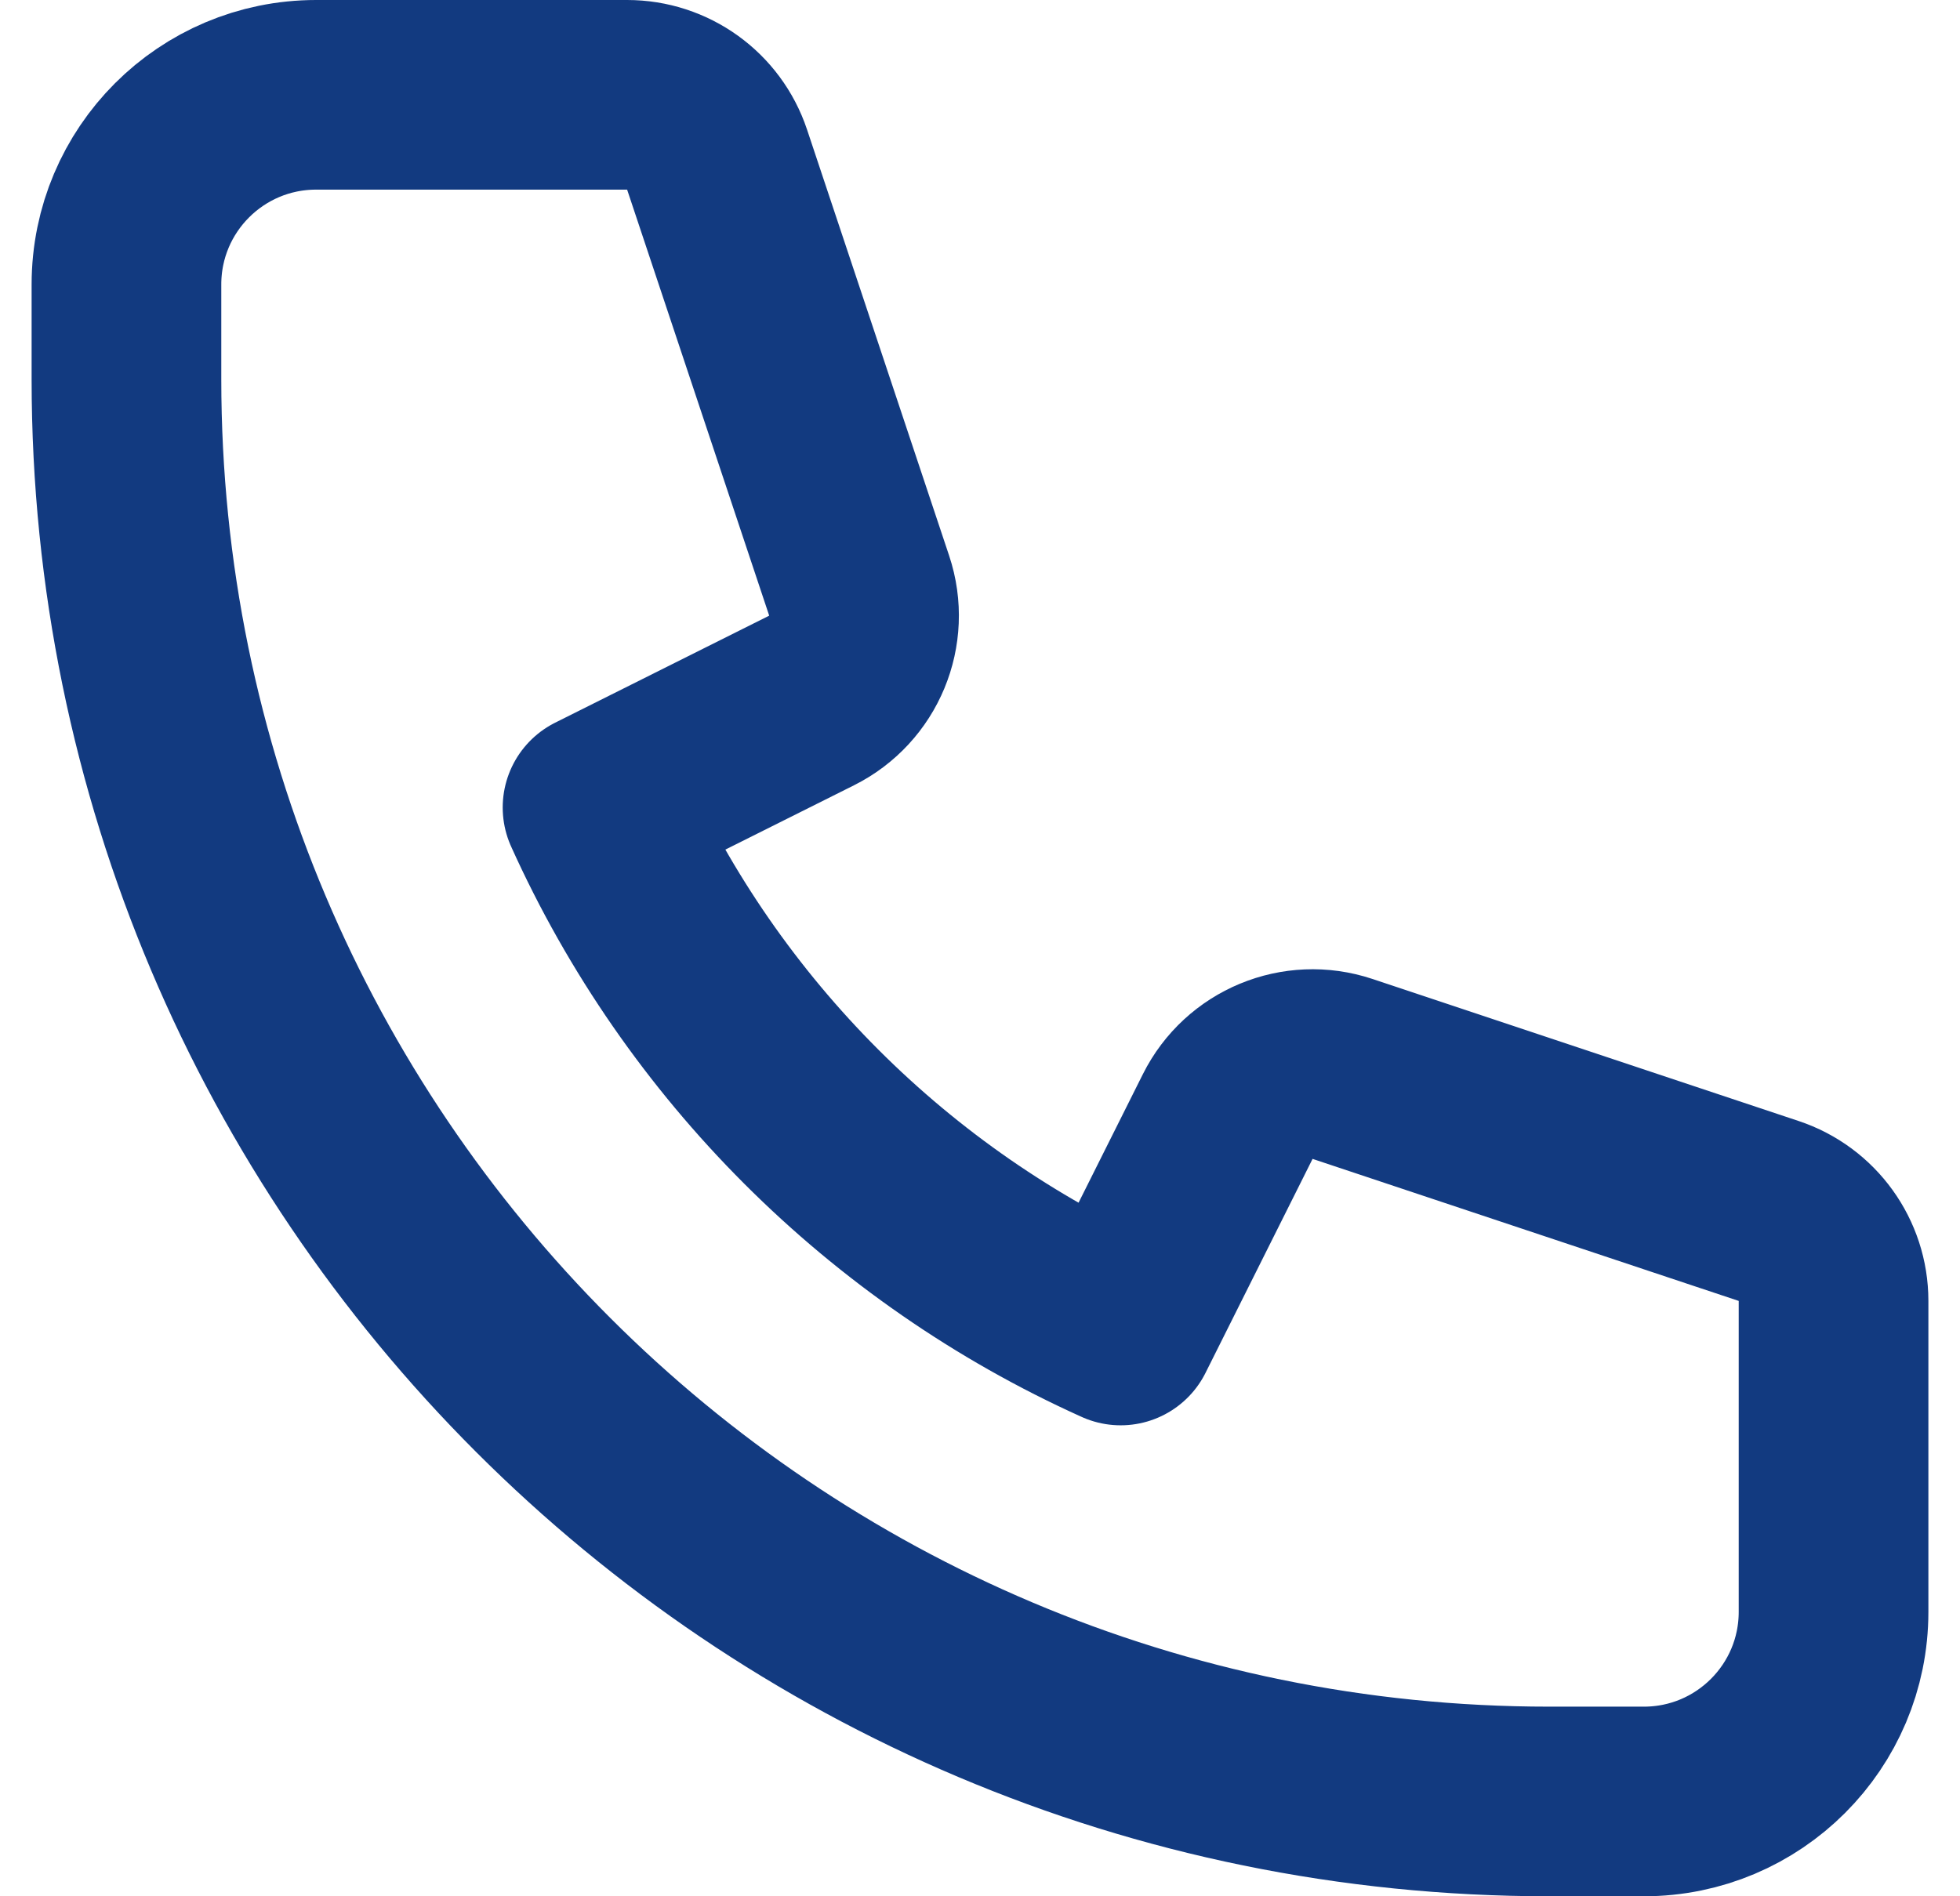 <?xml version="1.0" encoding="UTF-8"?>
<svg xmlns="http://www.w3.org/2000/svg" width="31" height="30" viewBox="0 0 31 30" fill="none">
  <path d="M2 4.5C2 2.843 3.343 1.5 5 1.5H9.919C10.565 1.5 11.138 1.913 11.342 2.526L13.589 9.266C13.825 9.974 13.504 10.748 12.836 11.082L9.451 12.775C11.104 16.442 14.058 19.396 17.725 21.049L19.418 17.664C19.752 16.996 20.526 16.675 21.234 16.911L27.974 19.158C28.587 19.362 29 19.936 29 20.581V25.5C29 27.157 27.657 28.5 26 28.5H24.5C12.074 28.5 2 18.426 2 6V4.5Z" stroke="#123A80" stroke-width="3" stroke-linecap="round" stroke-linejoin="round"></path>
</svg>
